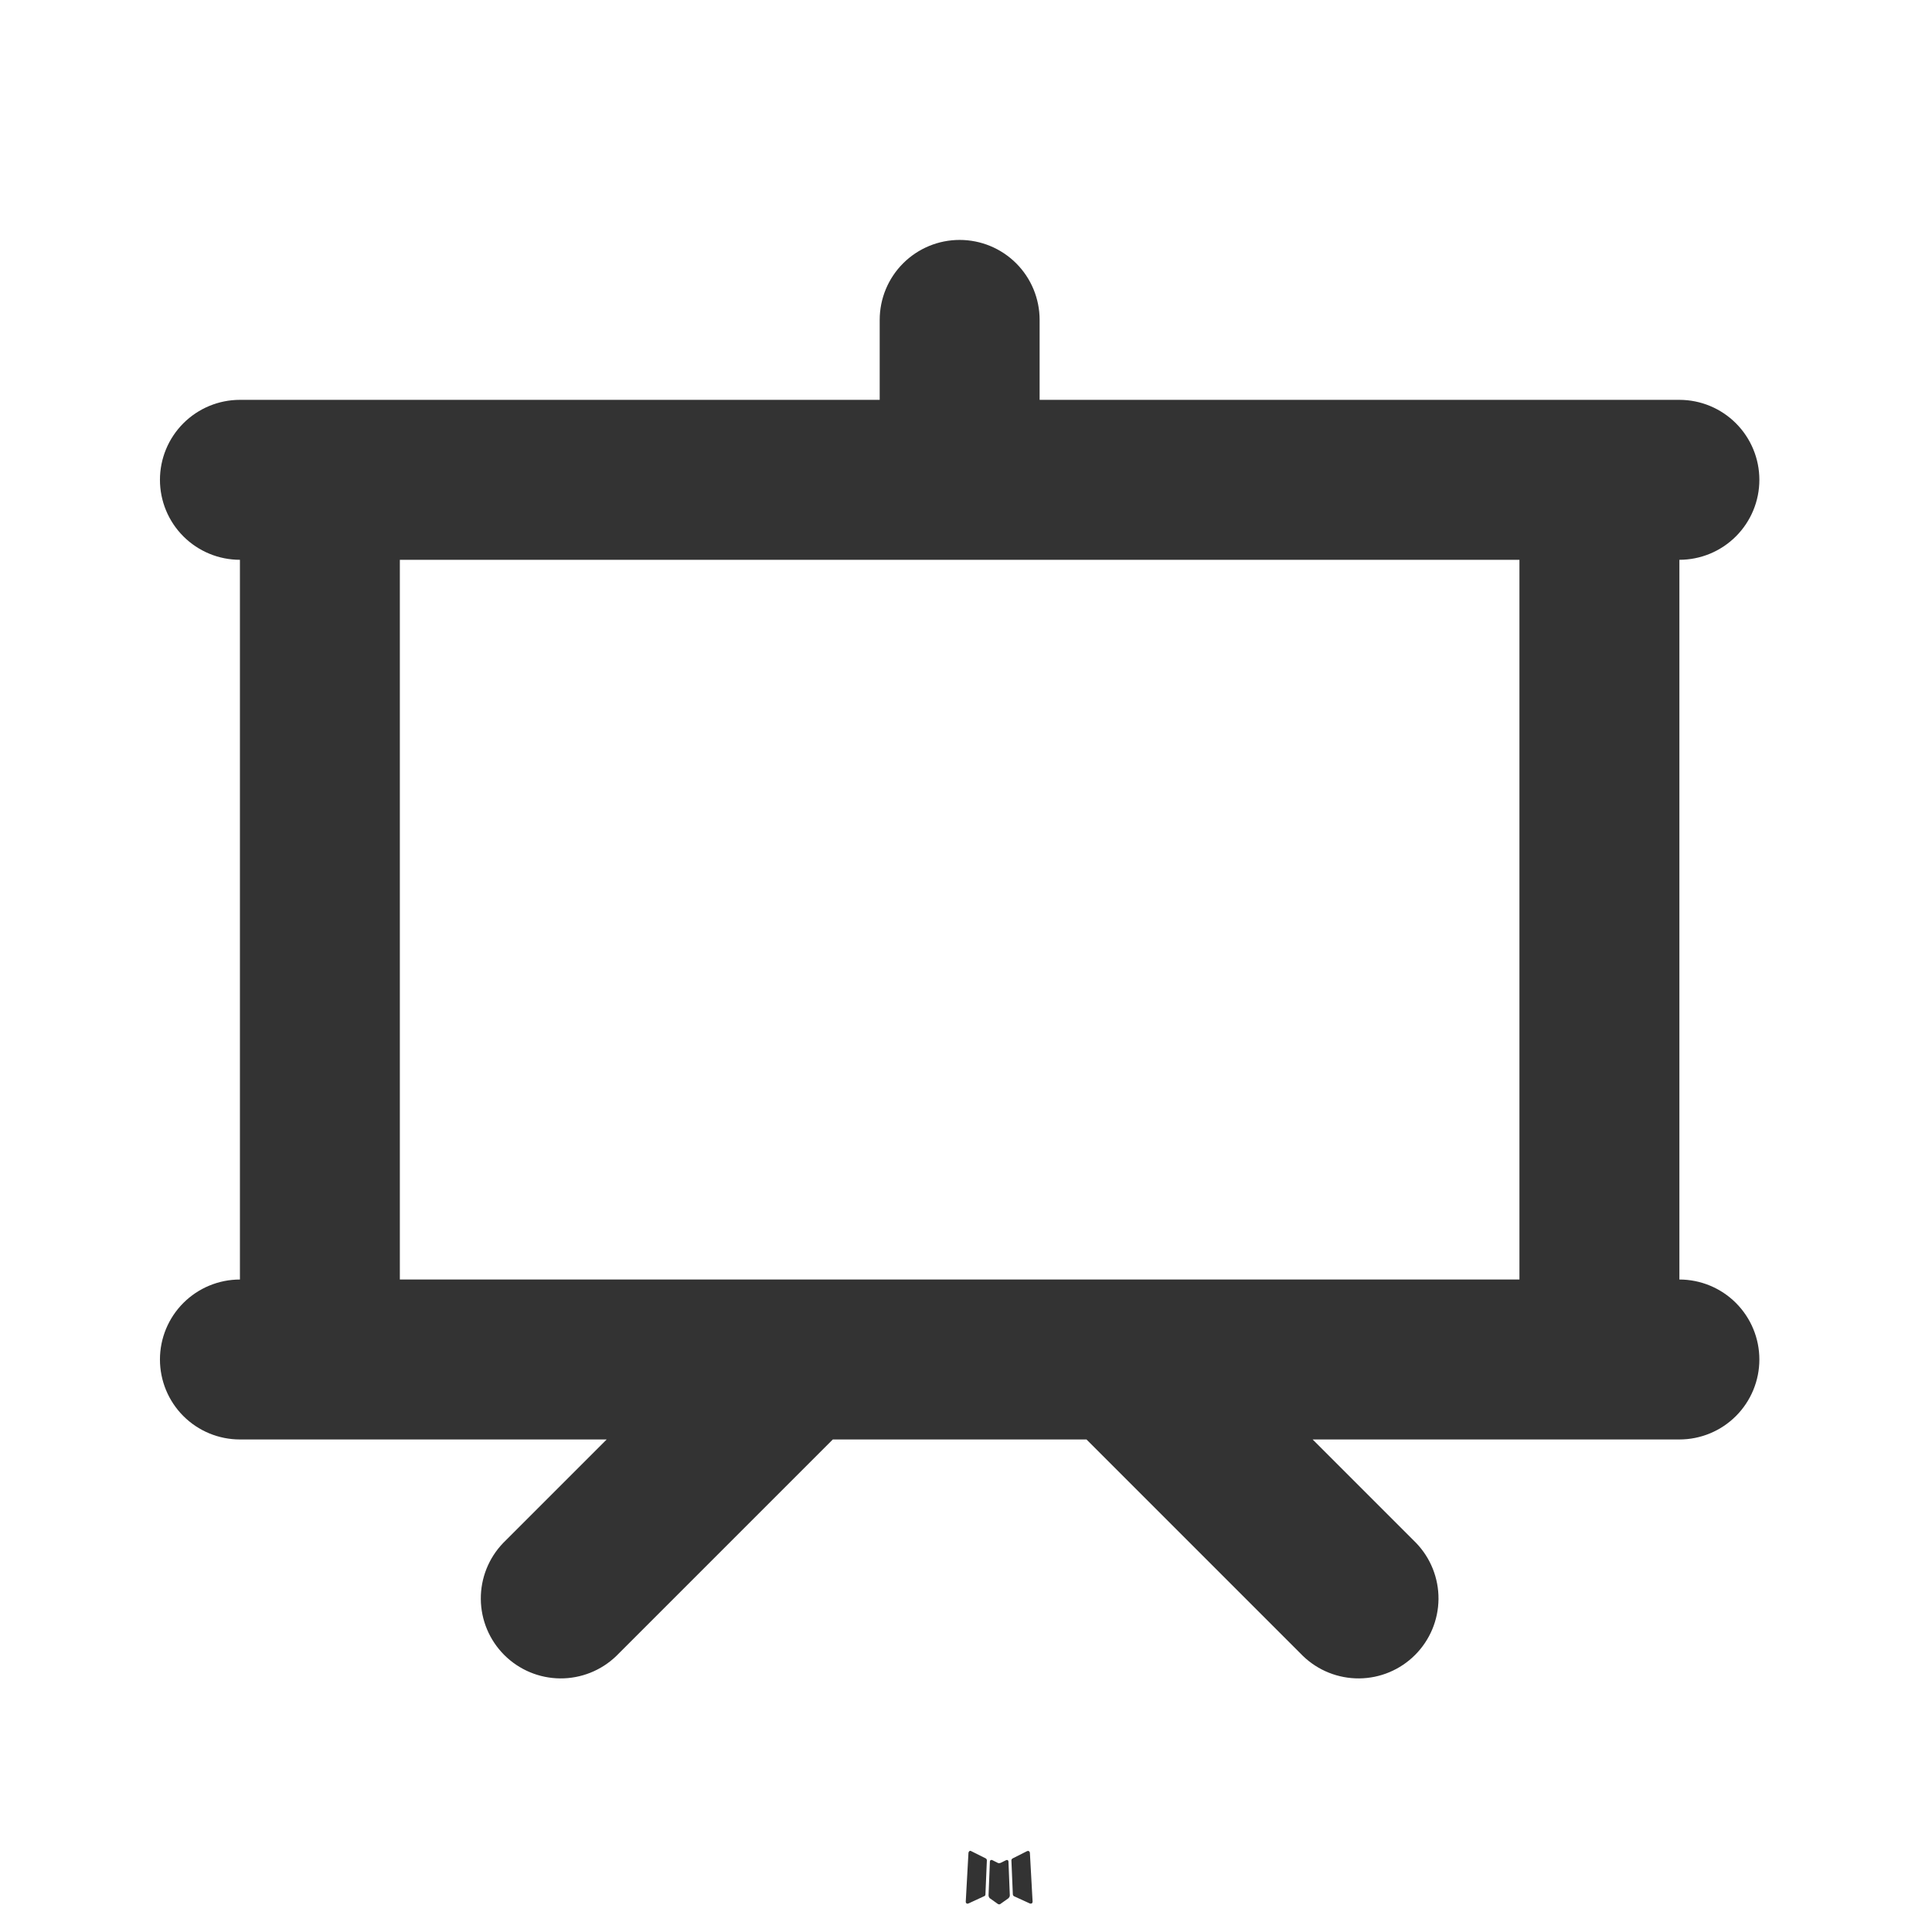 <svg width="76" height="76" viewBox="0 0 76 76" fill="none" xmlns="http://www.w3.org/2000/svg">
<path fill-rule="evenodd" clip-rule="evenodd" d="M39.62 73.166L39.582 73.172L39.359 73.282L39.296 73.295L39.252 73.282L39.028 73.169C38.995 73.161 38.97 73.167 38.953 73.188L38.94 73.219L38.887 74.566L38.903 74.629L38.934 74.67L39.261 74.902L39.308 74.915L39.346 74.902L39.673 74.67L39.711 74.619L39.724 74.566L39.67 73.222C39.662 73.189 39.645 73.17 39.62 73.166ZM40.45 72.81L40.406 72.817L39.827 73.109L39.796 73.141L39.786 73.175L39.843 74.528L39.859 74.566L39.884 74.591L40.516 74.88C40.556 74.891 40.587 74.882 40.608 74.855L40.62 74.811L40.513 72.88C40.503 72.84 40.482 72.817 40.45 72.81ZM38.201 72.817C38.187 72.808 38.171 72.806 38.155 72.809C38.139 72.813 38.125 72.822 38.116 72.836L38.097 72.88L37.99 74.811C37.992 74.849 38.01 74.874 38.044 74.887L38.091 74.88L38.723 74.588L38.755 74.563L38.764 74.528L38.821 73.175L38.811 73.138L38.78 73.106L38.201 72.817Z" fill="black" fill-opacity="0.8"/>
<path fill-rule="evenodd" clip-rule="evenodd" d="M37.75 9.438C38.585 9.438 39.385 9.769 39.975 10.359C40.565 10.949 40.896 11.749 40.896 12.583V15.729H66.063C66.897 15.729 67.697 16.061 68.287 16.651C68.877 17.241 69.209 18.041 69.209 18.875C69.209 19.709 68.877 20.509 68.287 21.099C67.697 21.689 66.897 22.021 66.063 22.021V50.333C66.897 50.333 67.697 50.665 68.287 51.255C68.877 51.845 69.209 52.645 69.209 53.479C69.209 54.313 68.877 55.114 68.287 55.704C67.697 56.294 66.897 56.625 66.063 56.625H51.636L55.704 60.693C56.277 61.286 56.594 62.081 56.587 62.905C56.579 63.73 56.248 64.519 55.665 65.102C55.082 65.686 54.293 66.017 53.468 66.024C52.643 66.031 51.849 65.714 51.255 65.141L42.74 56.625H32.761L24.245 65.141C23.652 65.714 22.857 66.031 22.032 66.024C21.208 66.017 20.419 65.686 19.835 65.102C19.252 64.519 18.921 63.73 18.914 62.905C18.907 62.081 19.224 61.286 19.797 60.693L23.865 56.625H9.438C8.604 56.625 7.803 56.294 7.213 55.704C6.623 55.114 6.292 54.313 6.292 53.479C6.292 52.645 6.623 51.845 7.213 51.255C7.803 50.665 8.604 50.333 9.438 50.333V22.021C8.604 22.021 7.803 21.689 7.213 21.099C6.623 20.509 6.292 19.709 6.292 18.875C6.292 18.041 6.623 17.241 7.213 16.651C7.803 16.061 8.604 15.729 9.438 15.729H34.605V12.583C34.605 11.749 34.936 10.949 35.526 10.359C36.116 9.769 36.916 9.438 37.75 9.438ZM59.771 50.333V22.021H15.729V50.333H59.771Z" fill="black" fill-opacity="0.8"/>
</svg>
